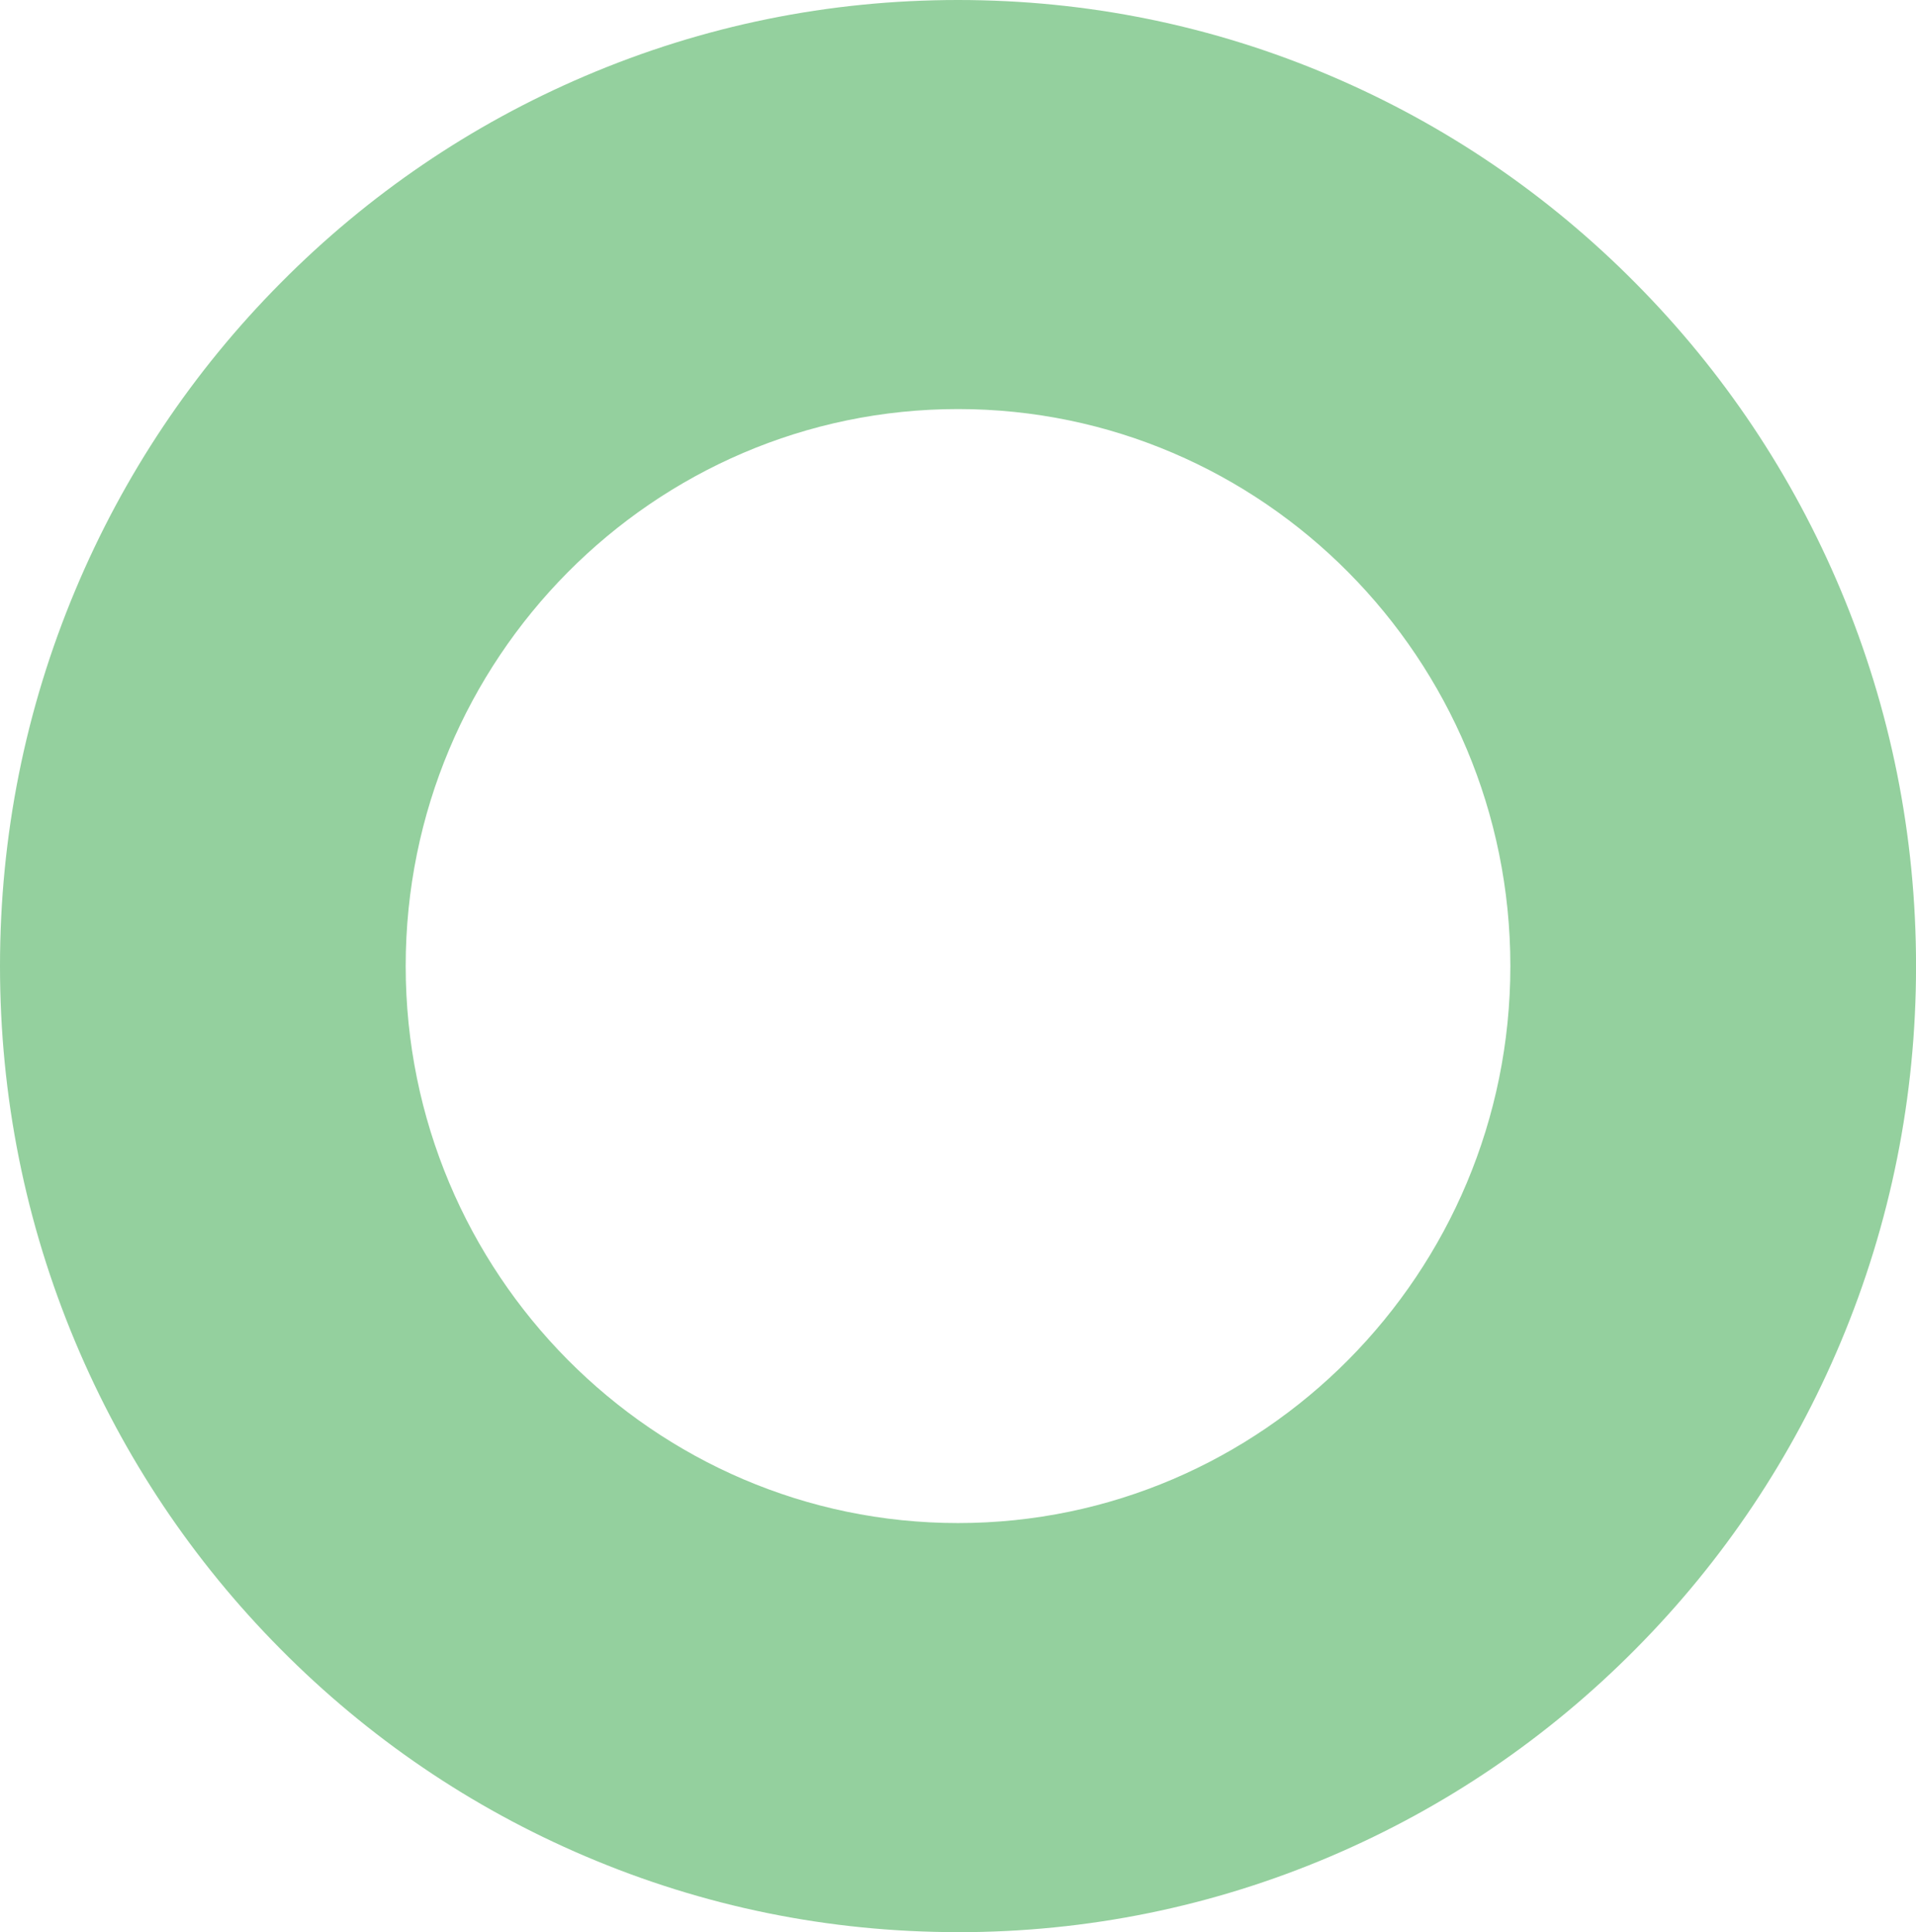 <svg xmlns="http://www.w3.org/2000/svg" width="118" height="119" viewBox="0 0 118 119" fill="none"><g clip-path="url(#clip0_222_116)"><path d="M59.002 25.194C40.245 25.194 24.985 40.584 24.985 59.498C24.985 78.412 40.245 93.805 59.002 93.805C77.759 93.805 93.018 78.415 93.018 59.498C93.018 40.581 77.759 25.194 59.002 25.194ZM59.002 119C51.042 119 43.313 117.427 36.032 114.319C29.004 111.323 22.697 107.032 17.282 101.571C11.867 96.11 7.615 89.747 4.642 82.664C1.56 75.321 0 67.526 0 59.502C0 51.477 1.56 43.682 4.642 36.336C7.615 29.249 11.867 22.887 17.282 17.429C22.697 11.968 29.004 7.68 36.032 4.681C43.313 1.573 51.039 0 59.002 0C66.964 0 74.69 1.573 81.971 4.681C88.999 7.68 95.306 11.968 100.721 17.429C106.137 22.89 110.388 29.253 113.362 36.336C116.443 43.679 118.003 51.474 118.003 59.502C118.003 67.529 116.443 75.321 113.362 82.667C110.388 89.754 106.137 96.117 100.721 101.574C95.306 107.035 88.999 111.323 81.971 114.322C74.69 117.427 66.961 119.003 59.002 119.003" fill="#94D09E"></path></g><defs><clipPath id="clip0_222_116"><rect width="118" height="119" fill="white"></rect></clipPath></defs></svg>